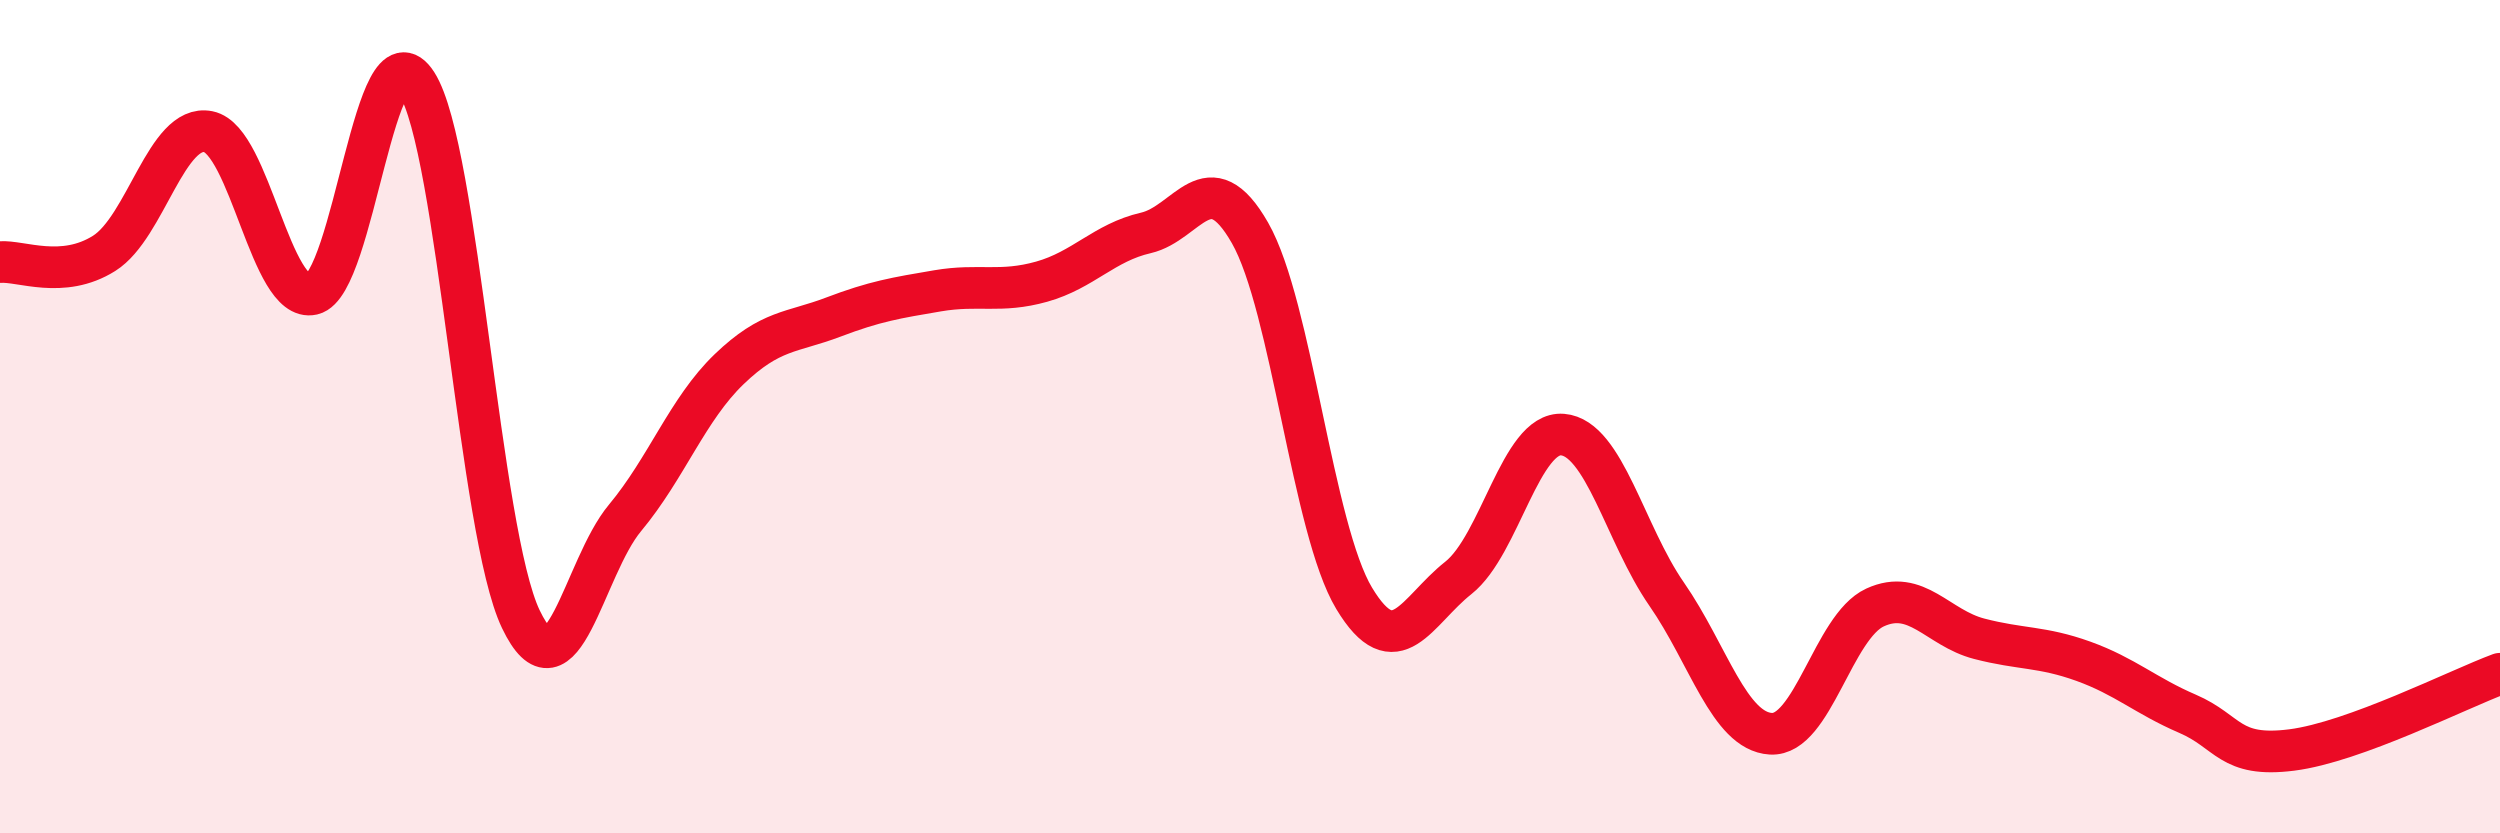 
    <svg width="60" height="20" viewBox="0 0 60 20" xmlns="http://www.w3.org/2000/svg">
      <path
        d="M 0,6.29 C 0.5,6.25 1.5,6.71 2.5,6.08 C 3.5,5.45 4,2.96 5,3.16 C 6,3.36 6.5,7.29 7.5,7.06 C 8.5,6.83 9,0.44 10,2 C 11,3.56 11.5,12.77 12.5,14.86 C 13.5,16.95 14,13.63 15,12.43 C 16,11.23 16.5,9.82 17.5,8.86 C 18.5,7.9 19,7.99 20,7.61 C 21,7.23 21.5,7.15 22.5,6.98 C 23.5,6.81 24,7.04 25,6.76 C 26,6.48 26.5,5.82 27.5,5.59 C 28.5,5.36 29,3.84 30,5.59 C 31,7.34 31.5,12.7 32.5,14.36 C 33.5,16.02 34,14.66 35,13.87 C 36,13.08 36.5,10.35 37.5,10.43 C 38.5,10.51 39,12.82 40,14.26 C 41,15.7 41.5,17.55 42.5,17.61 C 43.5,17.67 44,15.04 45,14.58 C 46,14.12 46.5,15.07 47.5,15.33 C 48.5,15.59 49,15.51 50,15.87 C 51,16.23 51.5,16.7 52.5,17.13 C 53.5,17.56 53.5,18.19 55,18 C 56.5,17.81 59,16.54 60,16.17L60 20L0 20Z"
        fill="#EB0A25"
        opacity="0.1"
        stroke-linecap="round"
        stroke-linejoin="round"
      />
      <path
        d="M 0,6.29 C 0.5,6.25 1.5,6.71 2.5,6.08 C 3.5,5.45 4,2.96 5,3.16 C 6,3.36 6.5,7.29 7.5,7.06 C 8.5,6.83 9,0.44 10,2 C 11,3.56 11.5,12.77 12.5,14.86 C 13.5,16.95 14,13.63 15,12.43 C 16,11.23 16.5,9.82 17.5,8.86 C 18.5,7.9 19,7.99 20,7.61 C 21,7.23 21.5,7.15 22.5,6.98 C 23.5,6.81 24,7.04 25,6.76 C 26,6.48 26.5,5.82 27.5,5.59 C 28.5,5.36 29,3.84 30,5.59 C 31,7.34 31.5,12.7 32.5,14.36 C 33.5,16.02 34,14.66 35,13.87 C 36,13.08 36.5,10.35 37.5,10.43 C 38.5,10.51 39,12.82 40,14.26 C 41,15.7 41.5,17.55 42.5,17.61 C 43.5,17.67 44,15.04 45,14.58 C 46,14.12 46.5,15.07 47.5,15.33 C 48.5,15.59 49,15.51 50,15.87 C 51,16.23 51.5,16.7 52.5,17.13 C 53.5,17.56 53.5,18.19 55,18 C 56.5,17.81 59,16.54 60,16.17"
        stroke="#EB0A25"
        stroke-width="1"
        fill="none"
        stroke-linecap="round"
        stroke-linejoin="round"
      />
    </svg>
  